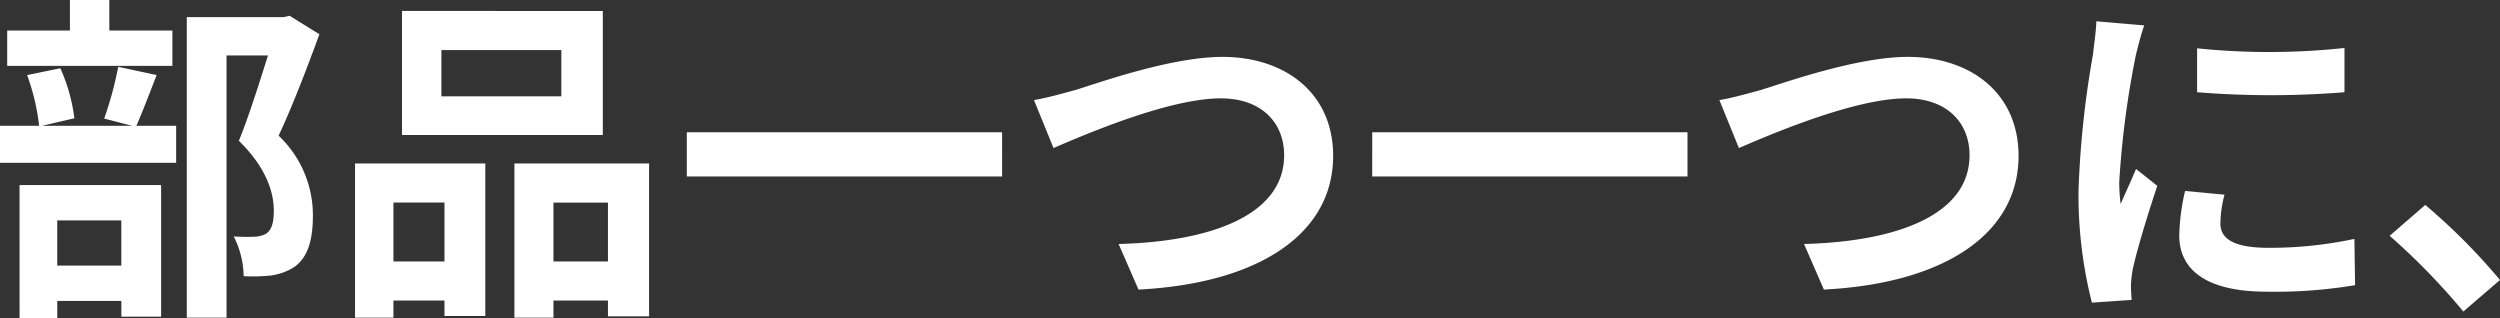<svg xmlns="http://www.w3.org/2000/svg" width="233.44" height="29.696" viewBox="0 0 233.44 29.696"><rect x="0" y="0" width="233.44" height="29.696" fill="#333333" stroke="none"/><path d="M17.28,12.968H11.392V10.12H7.712v2.848H1.856v3.3H17.28ZM12.512,30.7V34.92H6.528V30.7Zm-9.5,9.12h3.52v-1.6h5.984v1.472h3.712V27.4H3.008ZM12.224,16.36a33.508,33.508,0,0,1-1.312,4.832l2.592.672H5.12l3.008-.7a16.112,16.112,0,0,0-1.312-4.672l-3.1.64a20.184,20.184,0,0,1,1.12,4.736H1.184V25.32H17.632V21.864H13.92c.544-1.248,1.216-2.976,1.888-4.736Zm16-4.768-.576.128H18.624V39.784h3.712V15.3h3.872c-.768,2.432-1.792,5.7-2.72,7.968,2.56,2.5,3.264,4.8,3.264,6.528,0,1.088-.192,1.824-.768,2.176a2.693,2.693,0,0,1-1.184.256,17.7,17.7,0,0,1-1.792-.032,8.483,8.483,0,0,1,.928,3.712,16.555,16.555,0,0,0,2.56-.064,5.383,5.383,0,0,0,2.176-.8c1.216-.864,1.728-2.432,1.728-4.768a10.215,10.215,0,0,0-3.2-7.488c1.28-2.72,2.688-6.4,3.808-9.472ZM53.6,19.112H42.4v-4.32H53.6Zm3.872-7.968H38.72V22.728H57.472ZM42.688,29.032v5.5H37.92v-5.5ZM34.336,39.784H37.92v-1.6h4.768v1.44H46.5V25.384H34.336Zm18.528-5.248v-5.5h5.088v5.5Zm-3.648-9.152v14.4h3.648v-1.6h5.088v1.472h3.84V25.384Zm16.1-2.912V26.6h29.44V22.472Zm32.416-3.008,1.824,4.48c3.328-1.44,10.912-4.64,15.616-4.64,3.84,0,5.92,2.3,5.92,5.312,0,5.568-6.784,8.064-15.456,8.288l1.856,4.256c11.264-.576,18.176-5.216,18.176-12.48,0-5.92-4.544-9.248-10.336-9.248-4.672,0-11.2,2.3-13.664,3.072C100.512,18.824,98.912,19.272,97.728,19.464Zm31.584,3.008V26.6h29.44V22.472Zm32.416-3.008,1.824,4.48c3.328-1.44,10.912-4.64,15.616-4.64,3.84,0,5.92,2.3,5.92,5.312,0,5.568-6.784,8.064-15.456,8.288l1.856,4.256c11.264-.576,18.176-5.216,18.176-12.48,0-5.92-4.544-9.248-10.336-9.248-4.672,0-11.2,2.3-13.664,3.072C164.512,18.824,162.912,19.272,161.728,19.464Zm44.608-4.832v4.1a85.886,85.886,0,0,0,13.76,0V14.6A65.8,65.8,0,0,1,206.336,14.632ZM208.9,28.3l-3.68-.352a19.55,19.55,0,0,0-.544,4.16c0,3.3,2.656,5.248,8.16,5.248a45.318,45.318,0,0,0,8.256-.608l-.064-4.32a37.827,37.827,0,0,1-8.032.832c-3.264,0-4.48-.864-4.48-2.272A10.862,10.862,0,0,1,208.9,28.3Zm-7.488-15.808-4.48-.384c-.032,1.024-.224,2.24-.32,3.136a89.23,89.23,0,0,0-1.344,12.672,40.906,40.906,0,0,0,1.248,10.464l3.712-.256c-.032-.448-.064-.96-.064-1.312a9.655,9.655,0,0,1,.16-1.5c.352-1.7,1.408-5.184,2.3-7.84L200.64,25.9c-.448,1.056-.96,2.176-1.44,3.264a15.44,15.44,0,0,1-.128-2.08,84.873,84.873,0,0,1,1.536-11.744C200.736,14.76,201.152,13.16,201.408,12.488ZM231.2,39.208l3.424-2.944a57.584,57.584,0,0,0-6.976-7.008l-3.328,2.88A62.7,62.7,0,0,1,231.2,39.208Z" transform="translate(-1.184 -10.12)" fill="#fff"/></svg>